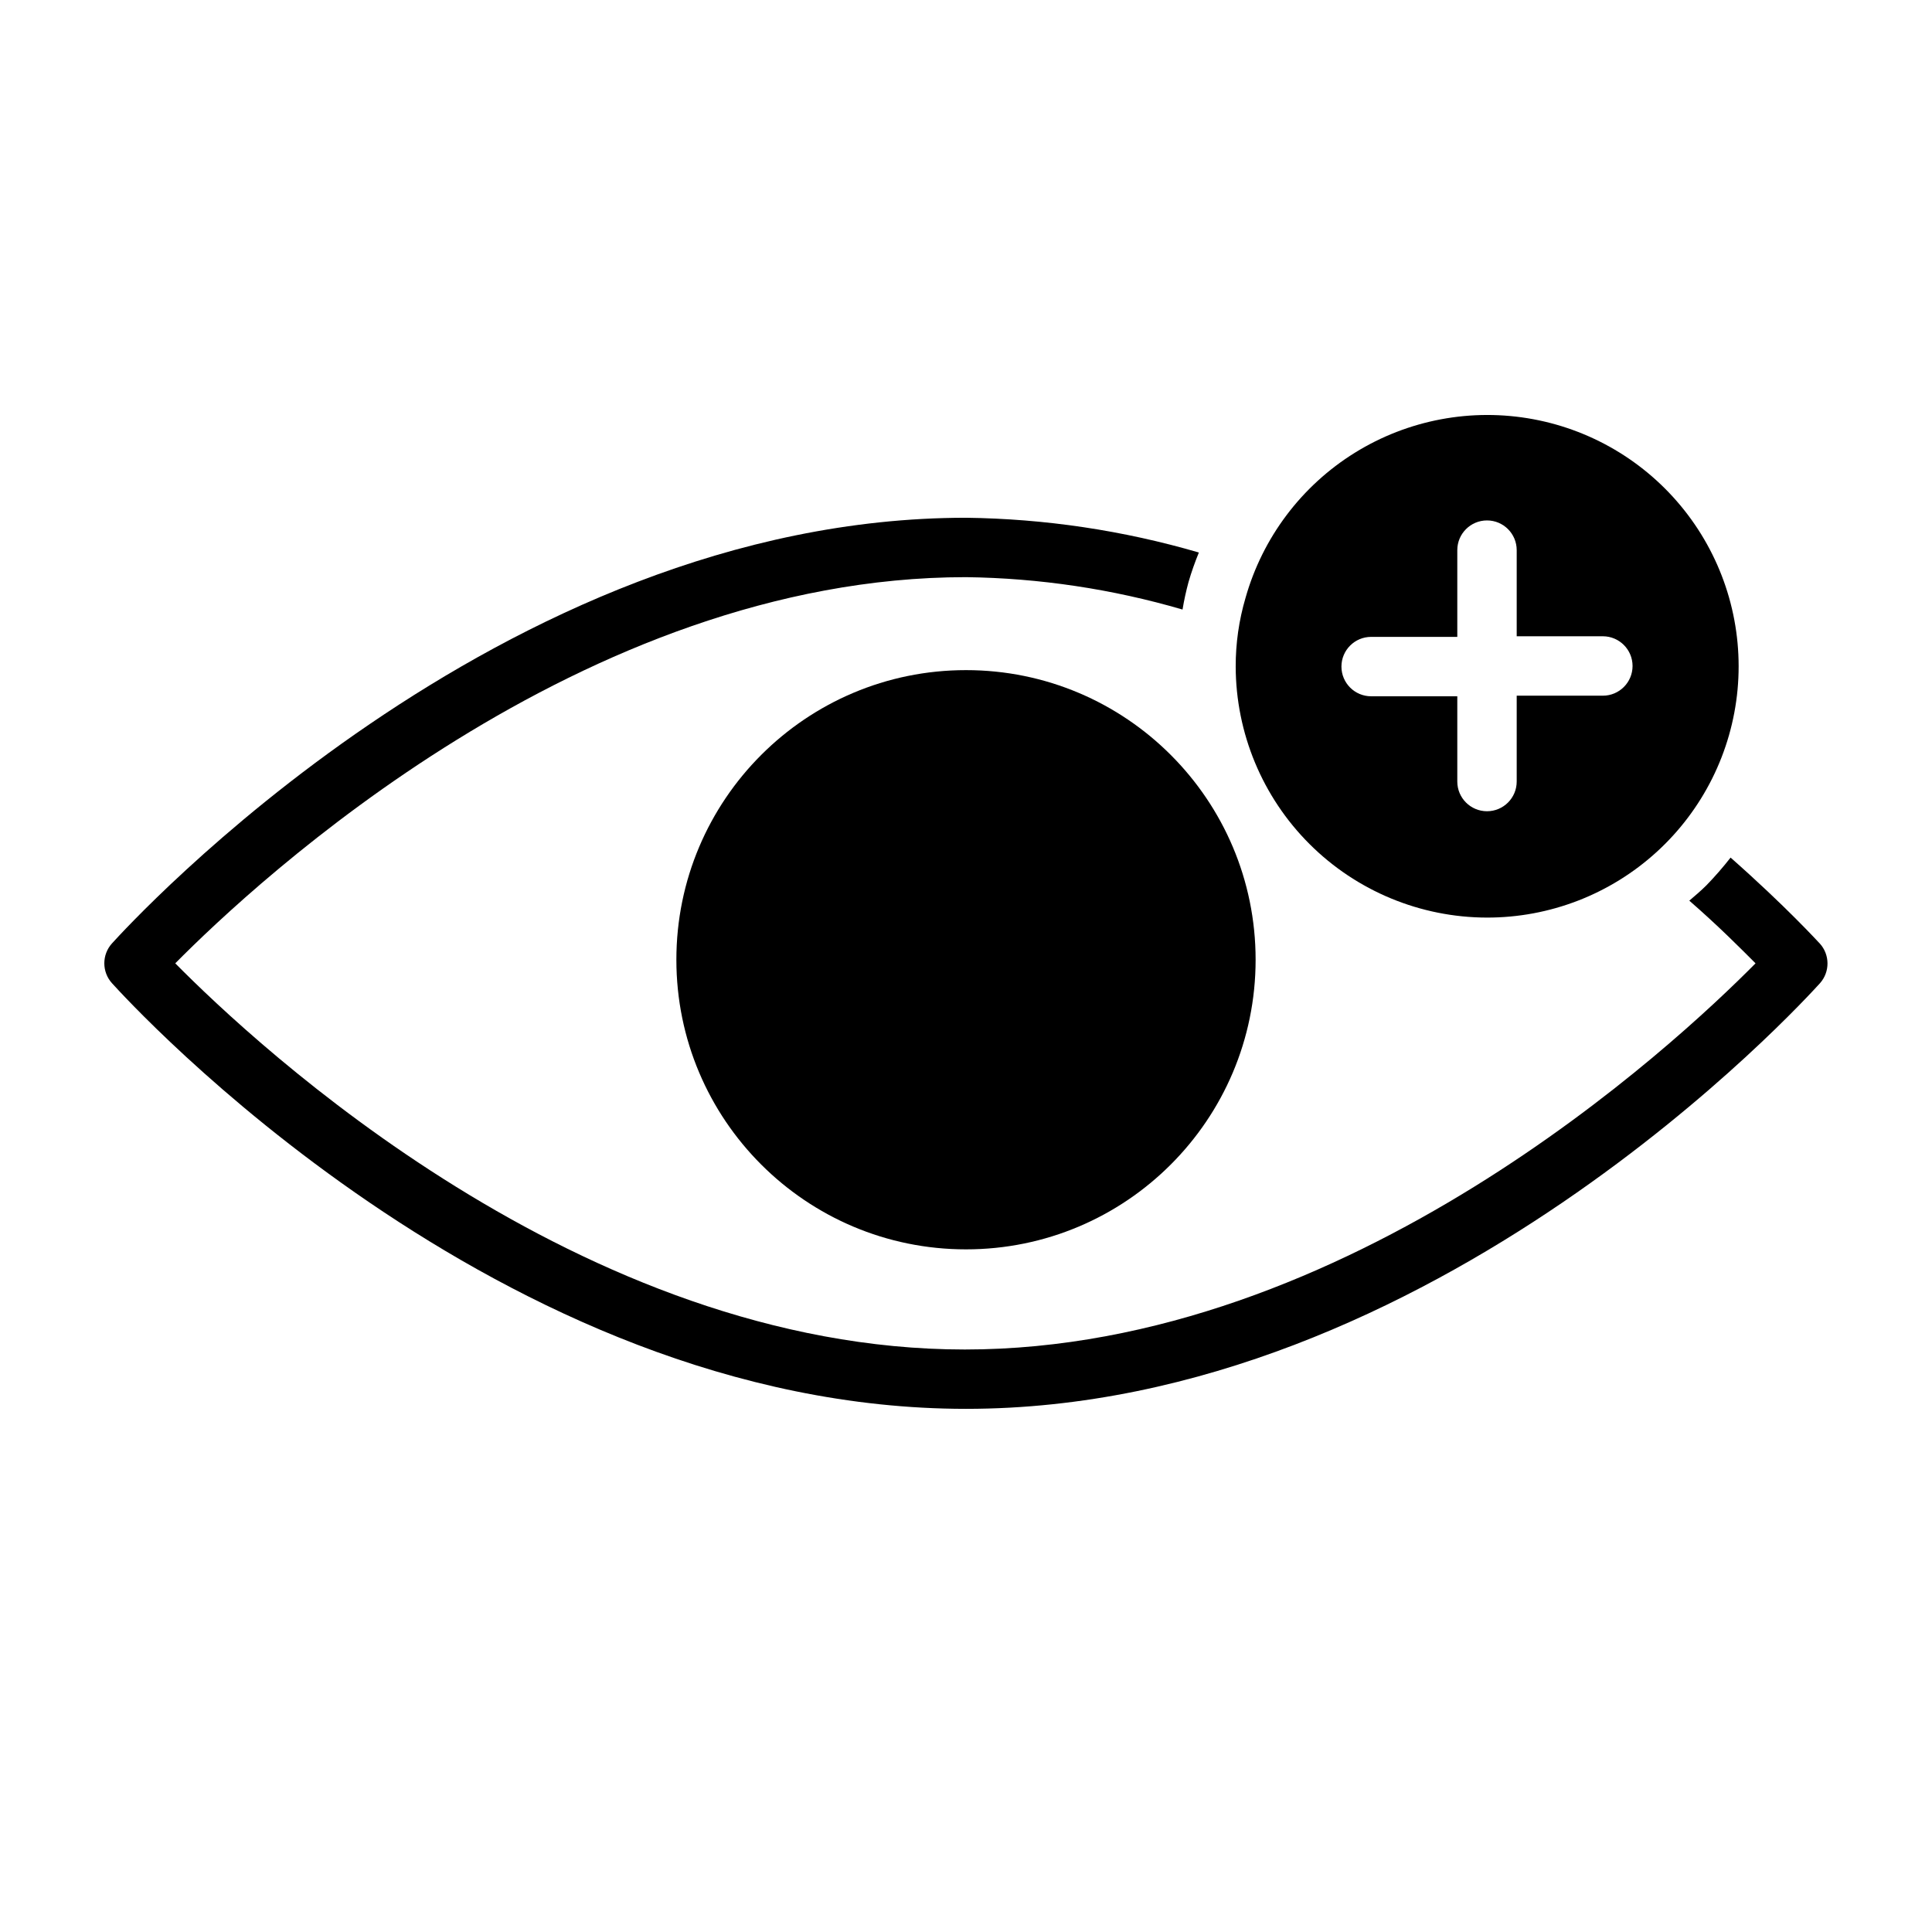 <?xml version="1.0" encoding="UTF-8"?>
<!-- Uploaded to: ICON Repo, www.svgrepo.com, Generator: ICON Repo Mixer Tools -->
<svg fill="#000000" width="800px" height="800px" version="1.1" viewBox="144 144 512 512" xmlns="http://www.w3.org/2000/svg">
 <g>
  <path d="m476.75 398.34c0 42.391-34.363 76.754-76.75 76.754-42.391 0-76.754-34.363-76.754-76.754 0-42.387 34.363-76.75 76.754-76.75 42.387 0 76.75 34.363 76.75 76.75"/>
  <path d="m626.24 394.02c-0.473-0.473-8.816-9.684-23.617-22.75-1.996 2.551-4.125 4.996-6.375 7.32-1.418 1.418-2.992 2.754-4.566 4.094 7.871 6.848 13.699 12.754 17.555 16.609-21.332 21.57-107.85 102.34-209.55 102.34-101.71 0-187.91-80.766-209.24-102.34 21.332-21.57 107.85-102.34 209.55-102.34 19.43 0.246 38.734 3.133 57.387 8.582 0.402-2.441 0.93-4.856 1.574-7.242 0.789-2.754 1.73-5.352 2.754-7.871-20.059-5.856-40.82-8.953-61.715-9.211-123.83 0-222.15 108.24-226.32 112.8-2.707 2.996-2.707 7.551 0 10.547 4.172 4.566 102.34 112.8 226.32 112.8 123.98 0.004 222.15-108.24 226.32-112.8 2.68-3.016 2.648-7.57-0.078-10.547z"/>
  <path d="m538.07 387.17c16.609 0.02 32.629-6.164 44.914-17.348 12.285-11.18 19.949-26.547 21.488-43.086 1.535-16.543-3.164-33.059-13.18-46.312-10.012-13.254-24.617-22.285-40.949-25.324-16.332-3.039-33.207 0.133-47.32 8.898-14.109 8.762-24.438 22.484-28.953 38.469-1.738 5.902-2.613 12.027-2.598 18.184 0.043 17.645 7.074 34.551 19.555 47.02 12.484 12.465 29.398 19.477 47.043 19.5zm-30.699-74.391h22.828v-22.988c0-4.348 3.523-7.871 7.871-7.871 4.348 0 7.871 3.523 7.871 7.871v22.828h22.828c4.348 0 7.875 3.527 7.875 7.875 0 4.348-3.527 7.871-7.875 7.871h-22.828v22.75c0 4.348-3.523 7.871-7.871 7.871-4.348 0-7.871-3.523-7.871-7.871v-22.594h-22.832c-4.348 0-7.871-3.523-7.871-7.871 0-4.348 3.523-7.871 7.871-7.871z"/>
 </g>
</svg>